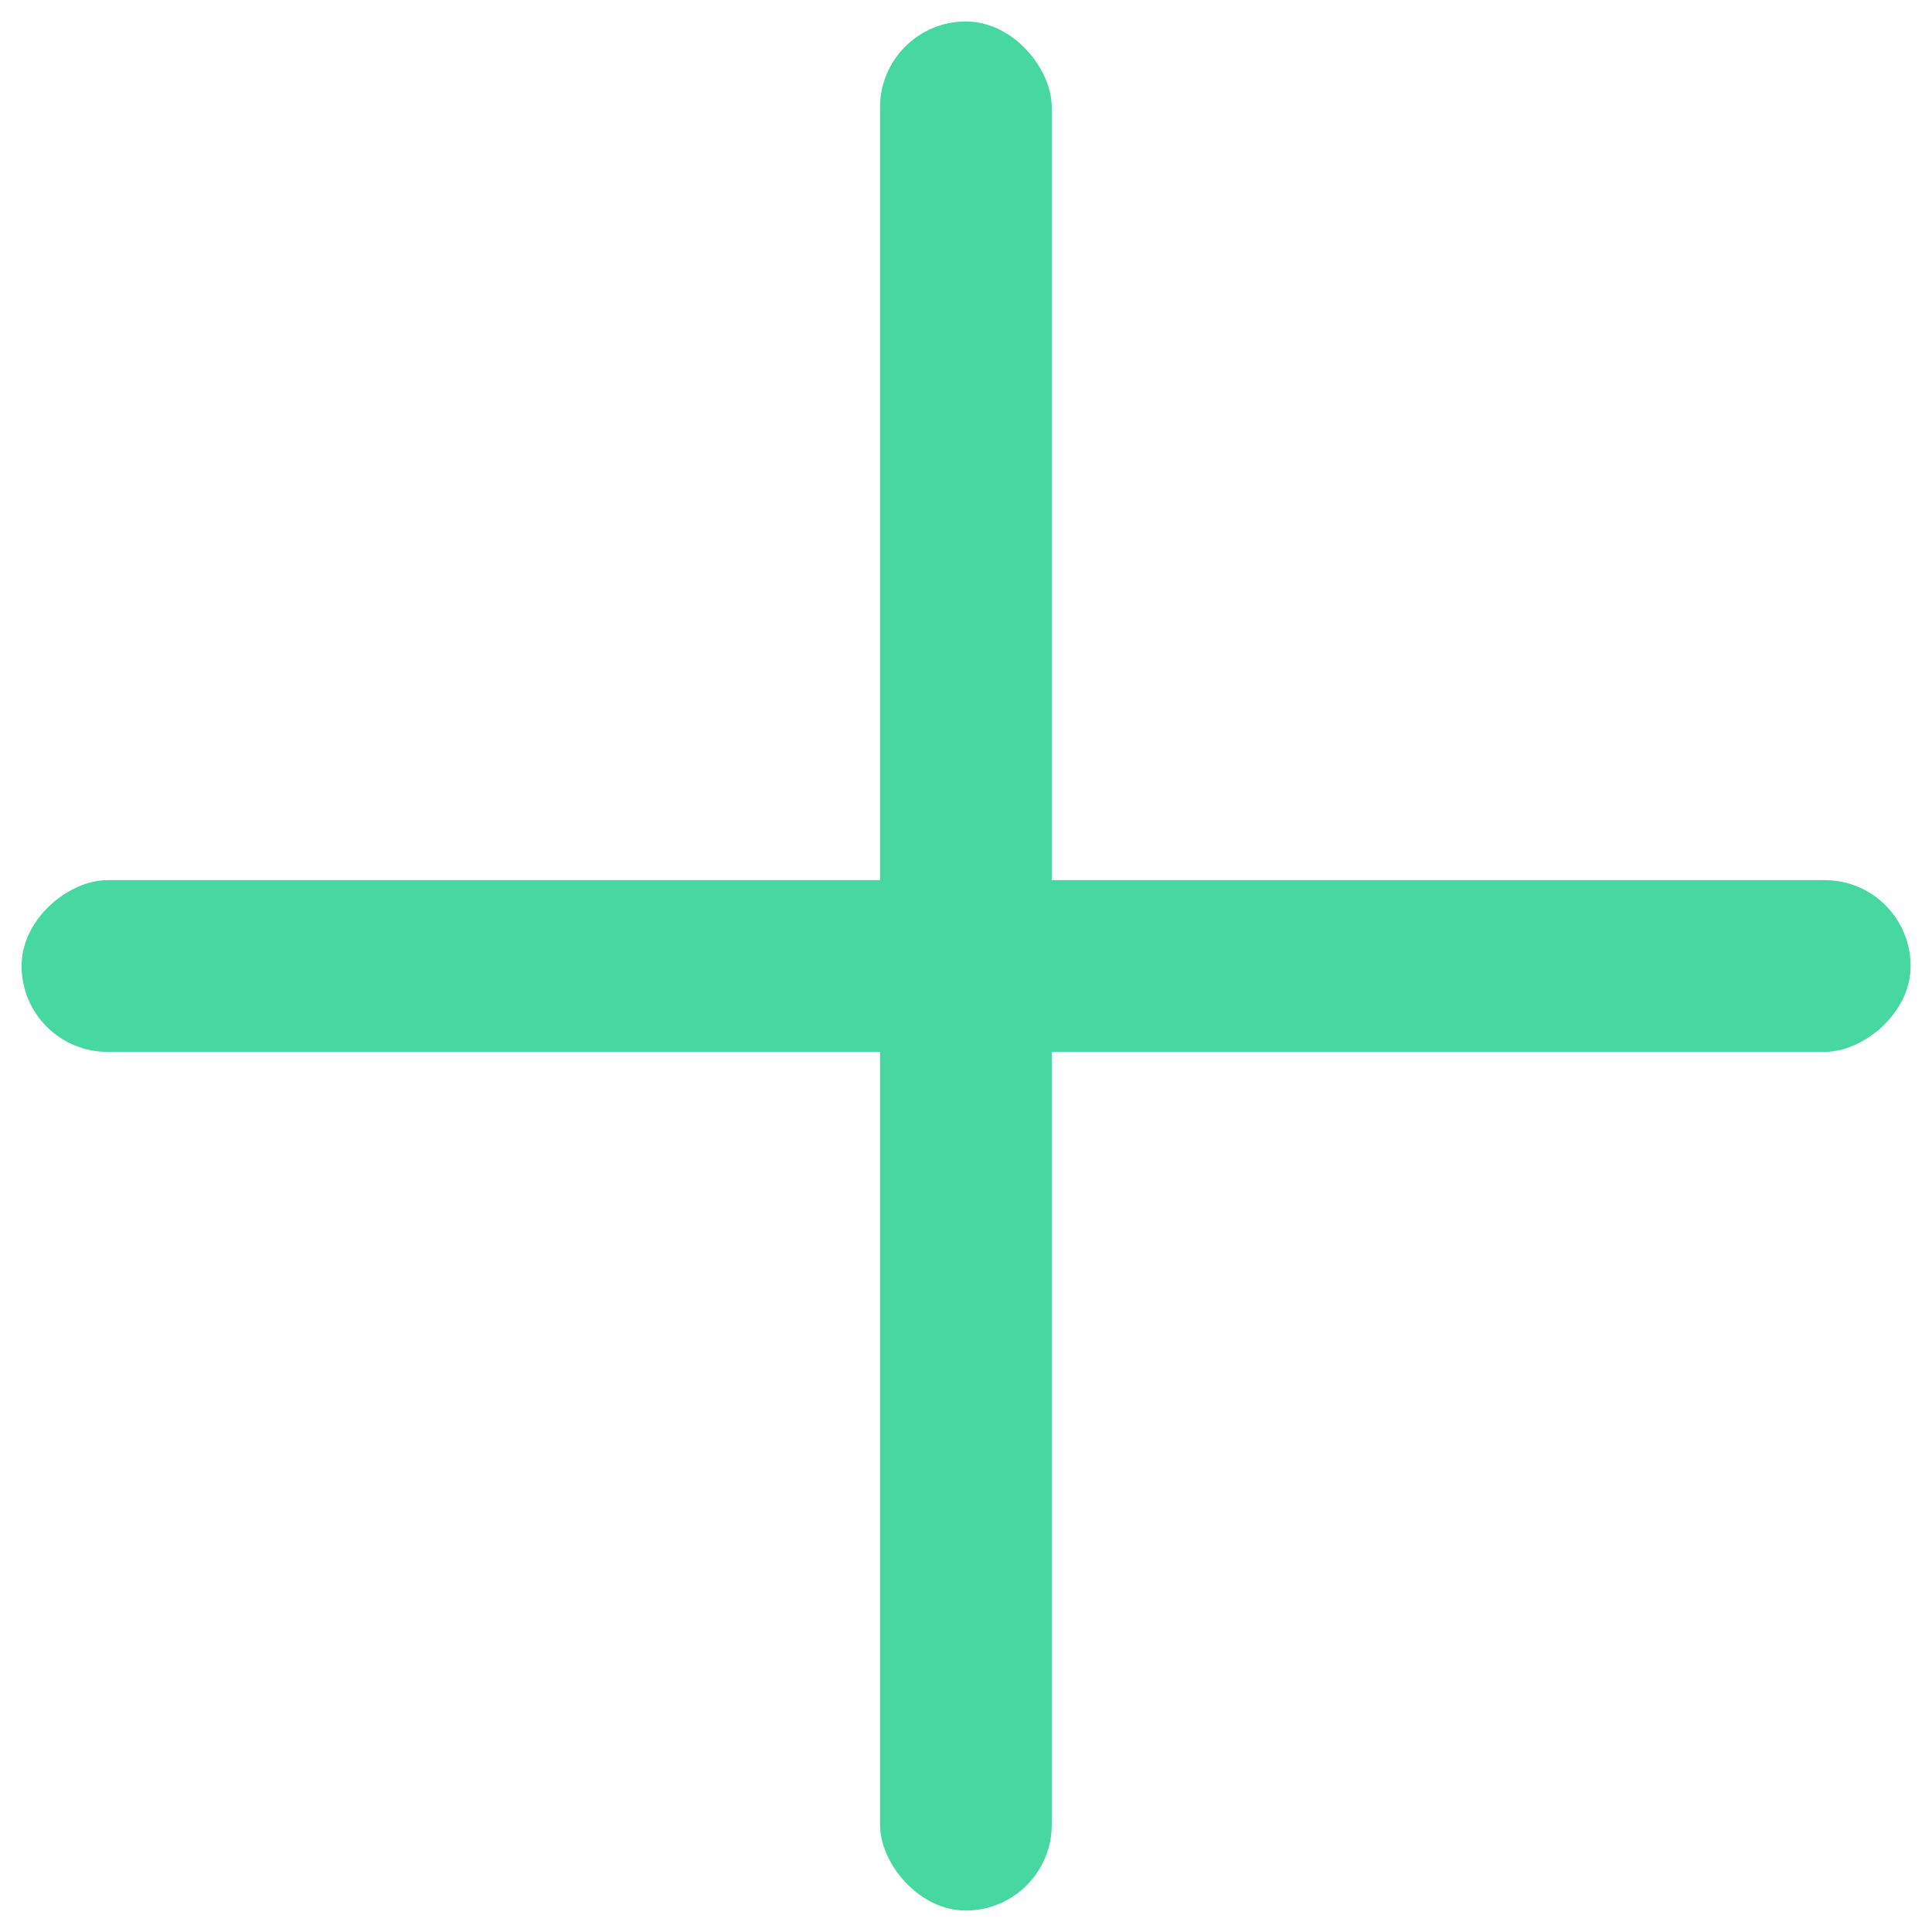 <svg width="18" height="18" viewBox="0 0 18 18" fill="none" xmlns="http://www.w3.org/2000/svg">
<rect x="8.199" y="0.2" width="1.6" height="17.6" rx="0.8" fill="#46D8A0"/>
<rect x="17.801" y="8.2" width="1.6" height="17.6" rx="0.8" transform="rotate(90 17.801 8.2)" fill="#46D8A0"/>
</svg>

